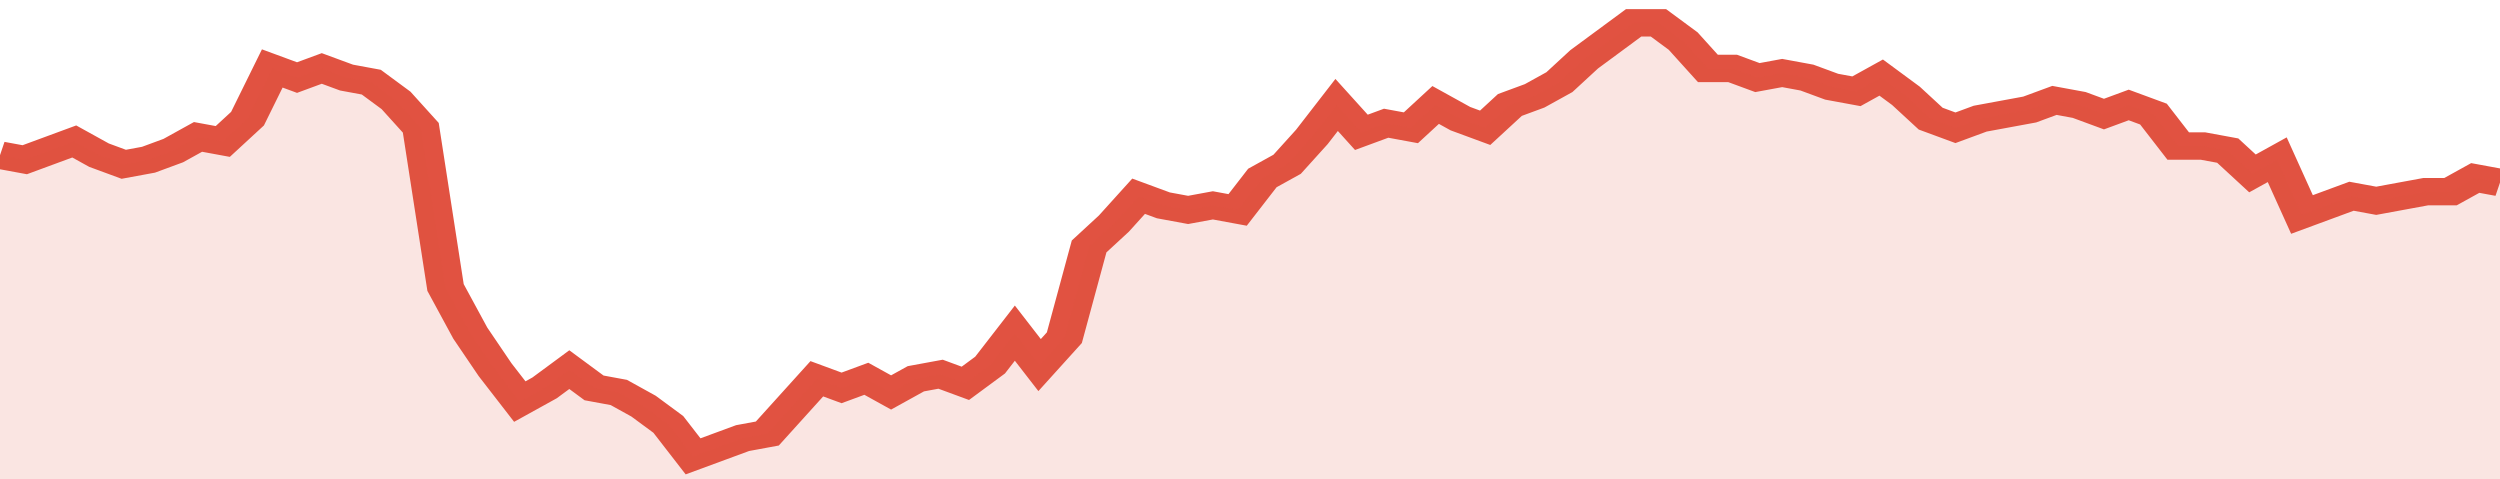 <svg xmlns="http://www.w3.org/2000/svg" viewBox="0 0 404 105" width="120" height="23" preserveAspectRatio="none">
				 <polyline fill="none" stroke="#E15241" stroke-width="6" points="0, 34 4, 35 8, 33 12, 31 16, 34 20, 36 24, 35 28, 33 32, 30 36, 31 40, 26 44, 15 48, 17 52, 15 56, 17 60, 18 64, 22 68, 28 72, 63 76, 73 80, 81 84, 88 88, 85 92, 81 96, 85 100, 86 104, 89 108, 93 112, 100 116, 98 120, 96 124, 95 128, 89 132, 83 136, 85 140, 83 144, 86 148, 83 152, 82 156, 84 160, 80 164, 73 168, 80 172, 74 176, 54 180, 49 184, 43 188, 45 192, 46 196, 45 200, 46 204, 39 208, 36 212, 30 216, 23 220, 29 224, 27 228, 28 232, 23 236, 26 240, 28 244, 23 248, 21 252, 18 256, 13 260, 9 264, 5 268, 5 272, 9 276, 15 280, 15 284, 17 288, 16 292, 17 296, 19 300, 20 304, 17 308, 21 312, 26 316, 28 320, 26 324, 25 328, 24 332, 22 336, 23 340, 25 344, 23 348, 25 352, 32 356, 32 360, 33 364, 38 368, 35 372, 47 376, 45 380, 43 384, 44 388, 43 392, 42 396, 42 400, 39 404, 40 404, 40 "> </polyline>
				 <polygon fill="#E15241" opacity="0.15" points="0, 105 0, 34 4, 35 8, 33 12, 31 16, 34 20, 36 24, 35 28, 33 32, 30 36, 31 40, 26 44, 15 48, 17 52, 15 56, 17 60, 18 64, 22 68, 28 72, 63 76, 73 80, 81 84, 88 88, 85 92, 81 96, 85 100, 86 104, 89 108, 93 112, 100 116, 98 120, 96 124, 95 128, 89 132, 83 136, 85 140, 83 144, 86 148, 83 152, 82 156, 84 160, 80 164, 73 168, 80 172, 74 176, 54 180, 49 184, 43 188, 45 192, 46 196, 45 200, 46 204, 39 208, 36 212, 30 216, 23 220, 29 224, 27 228, 28 232, 23 236, 26 240, 28 244, 23 248, 21 252, 18 256, 13 260, 9 264, 5 268, 5 272, 9 276, 15 280, 15 284, 17 288, 16 292, 17 296, 19 300, 20 304, 17 308, 21 312, 26 316, 28 320, 26 324, 25 328, 24 332, 22 336, 23 340, 25 344, 23 348, 25 352, 32 356, 32 360, 33 364, 38 368, 35 372, 47 376, 45 380, 43 384, 44 388, 43 392, 42 396, 42 400, 39 404, 40 404, 105 "></polygon>
			</svg>
